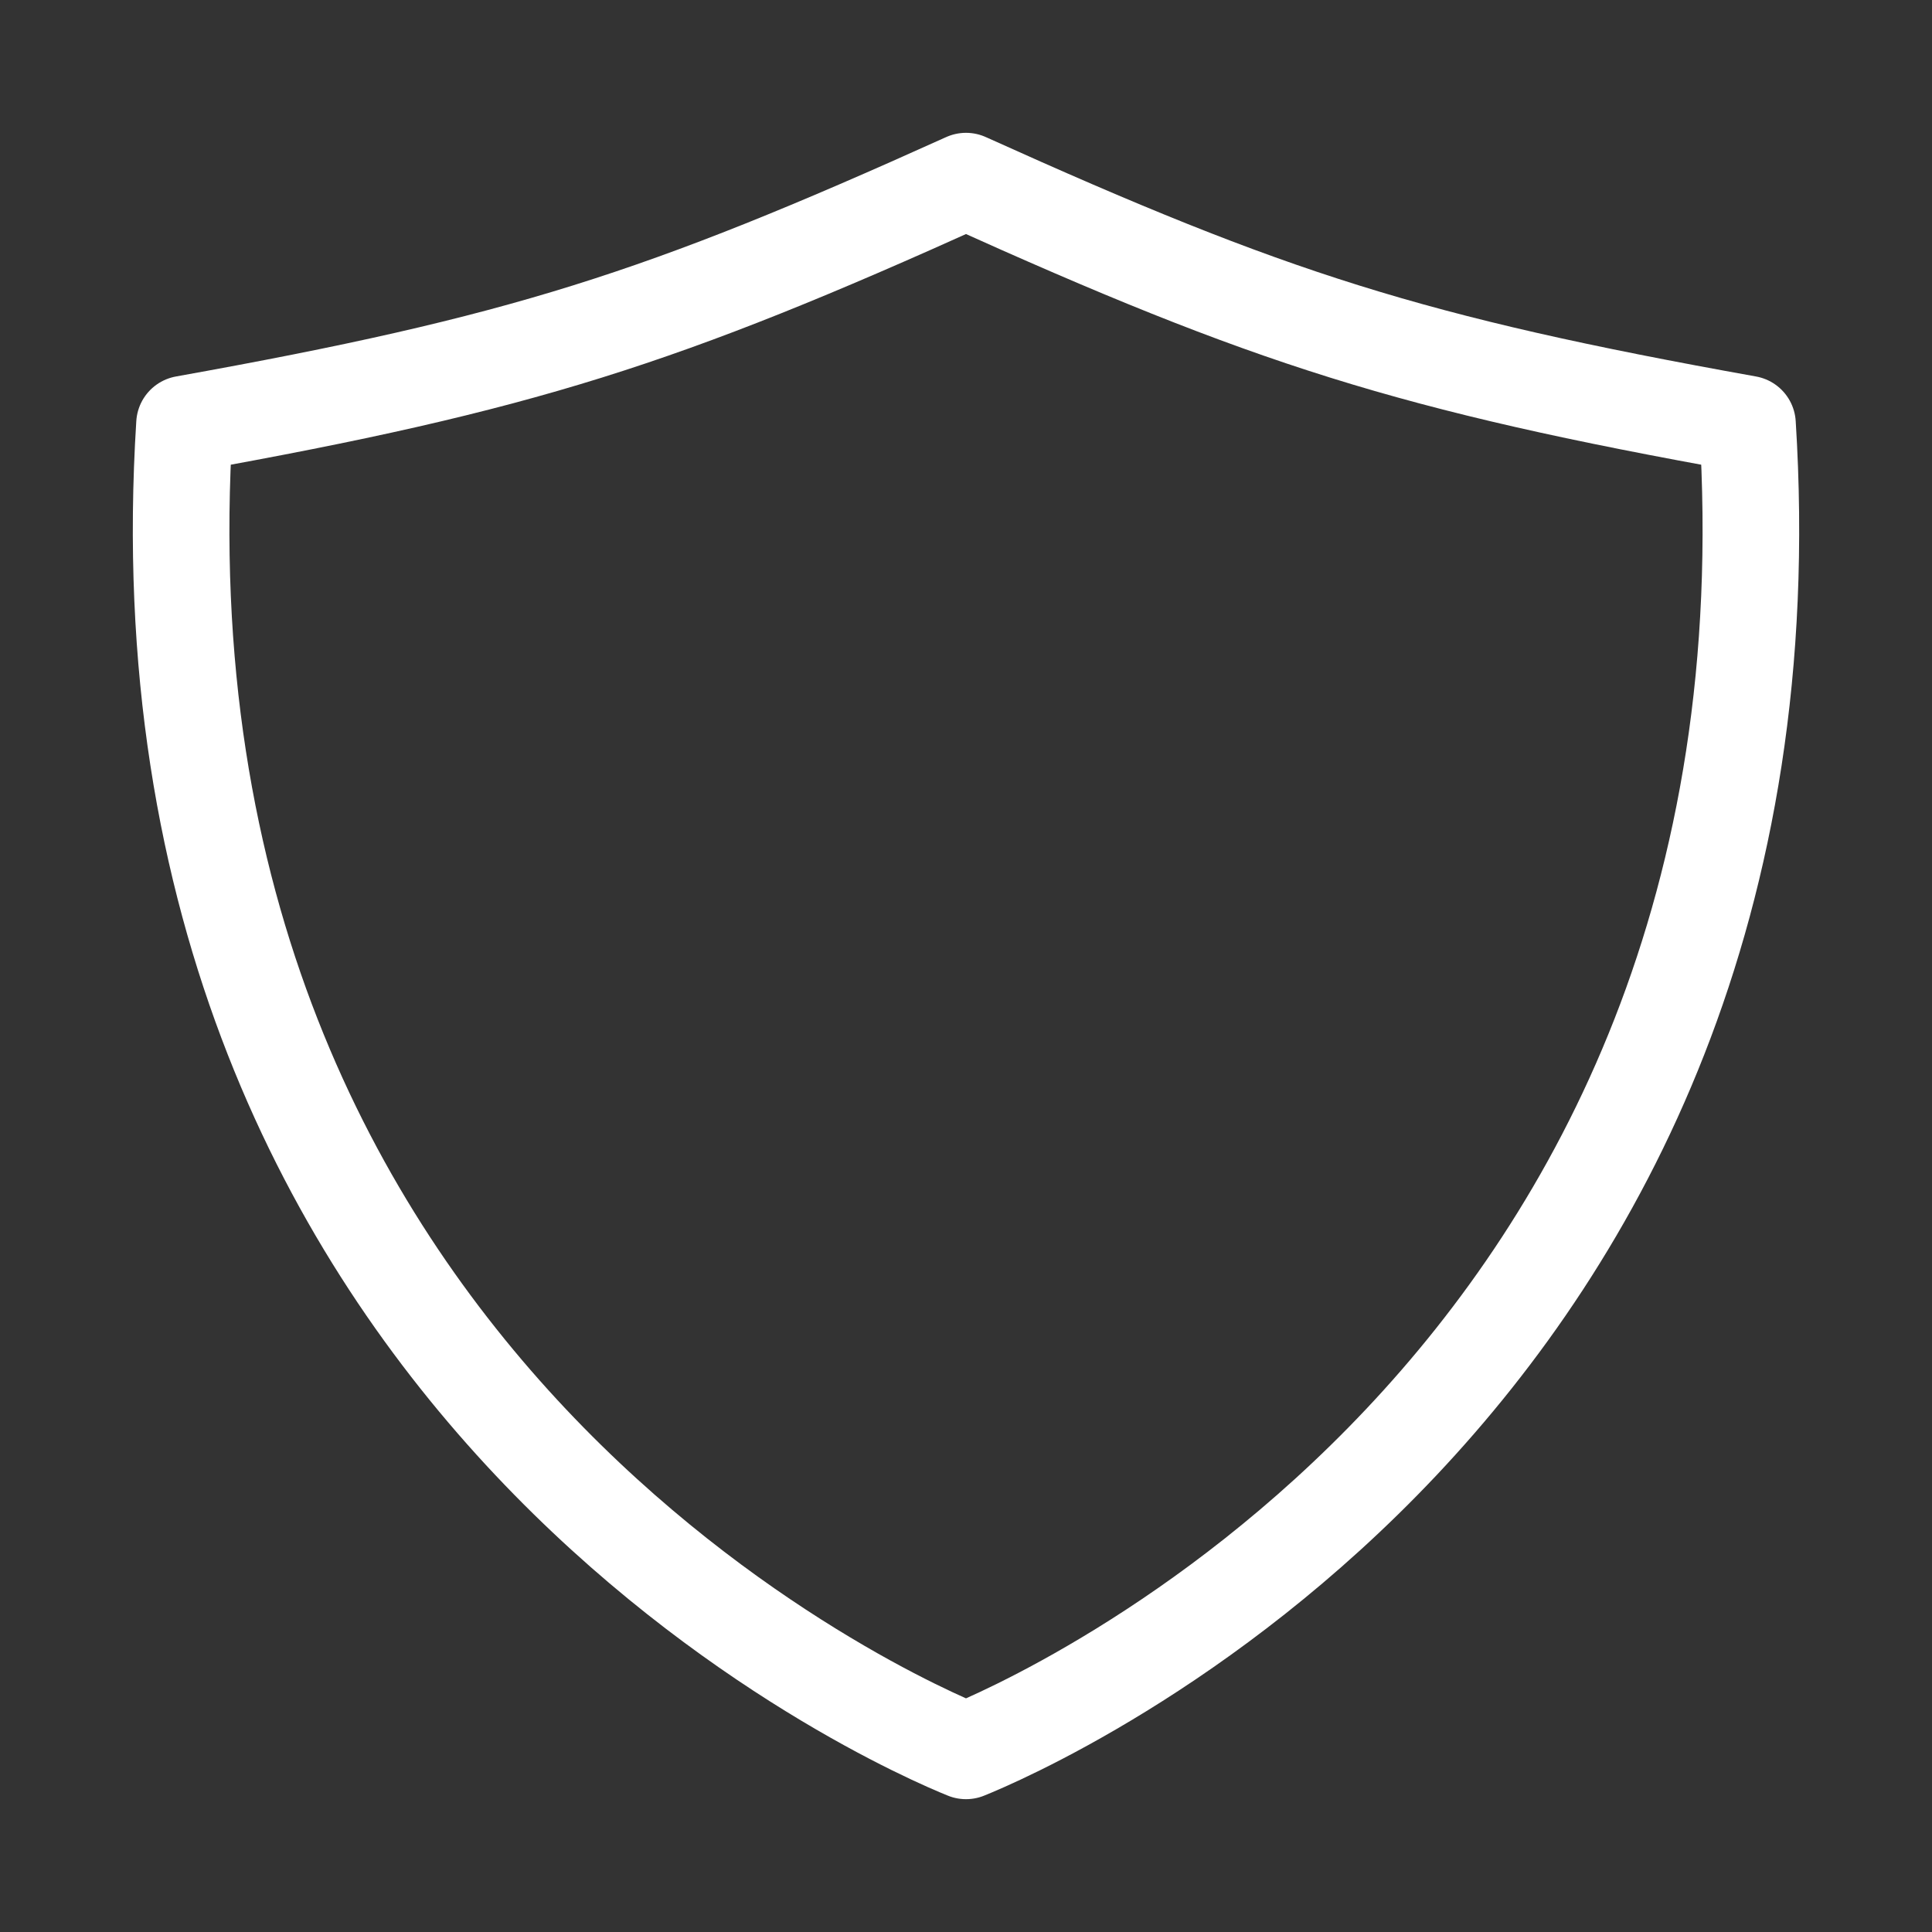 <?xml version="1.0" encoding="UTF-8"?> <svg xmlns="http://www.w3.org/2000/svg" width="40" height="40" viewBox="0 0 40 40" fill="none"><rect x="0" y="0" width="40" height="40" fill="#333333" stroke="none"/><path d="M36.18 8.779C29.194 7.526 26.305 6.598 20 3.75C13.694 6.598 10.806 7.526 3.82 8.779C2.555 28.838 18.795 35.765 20 36.25C21.205 35.765 37.445 28.838 36.18 8.779Z" stroke="white" stroke-width="2" stroke-linecap="round" stroke-linejoin="round"></path></svg> 